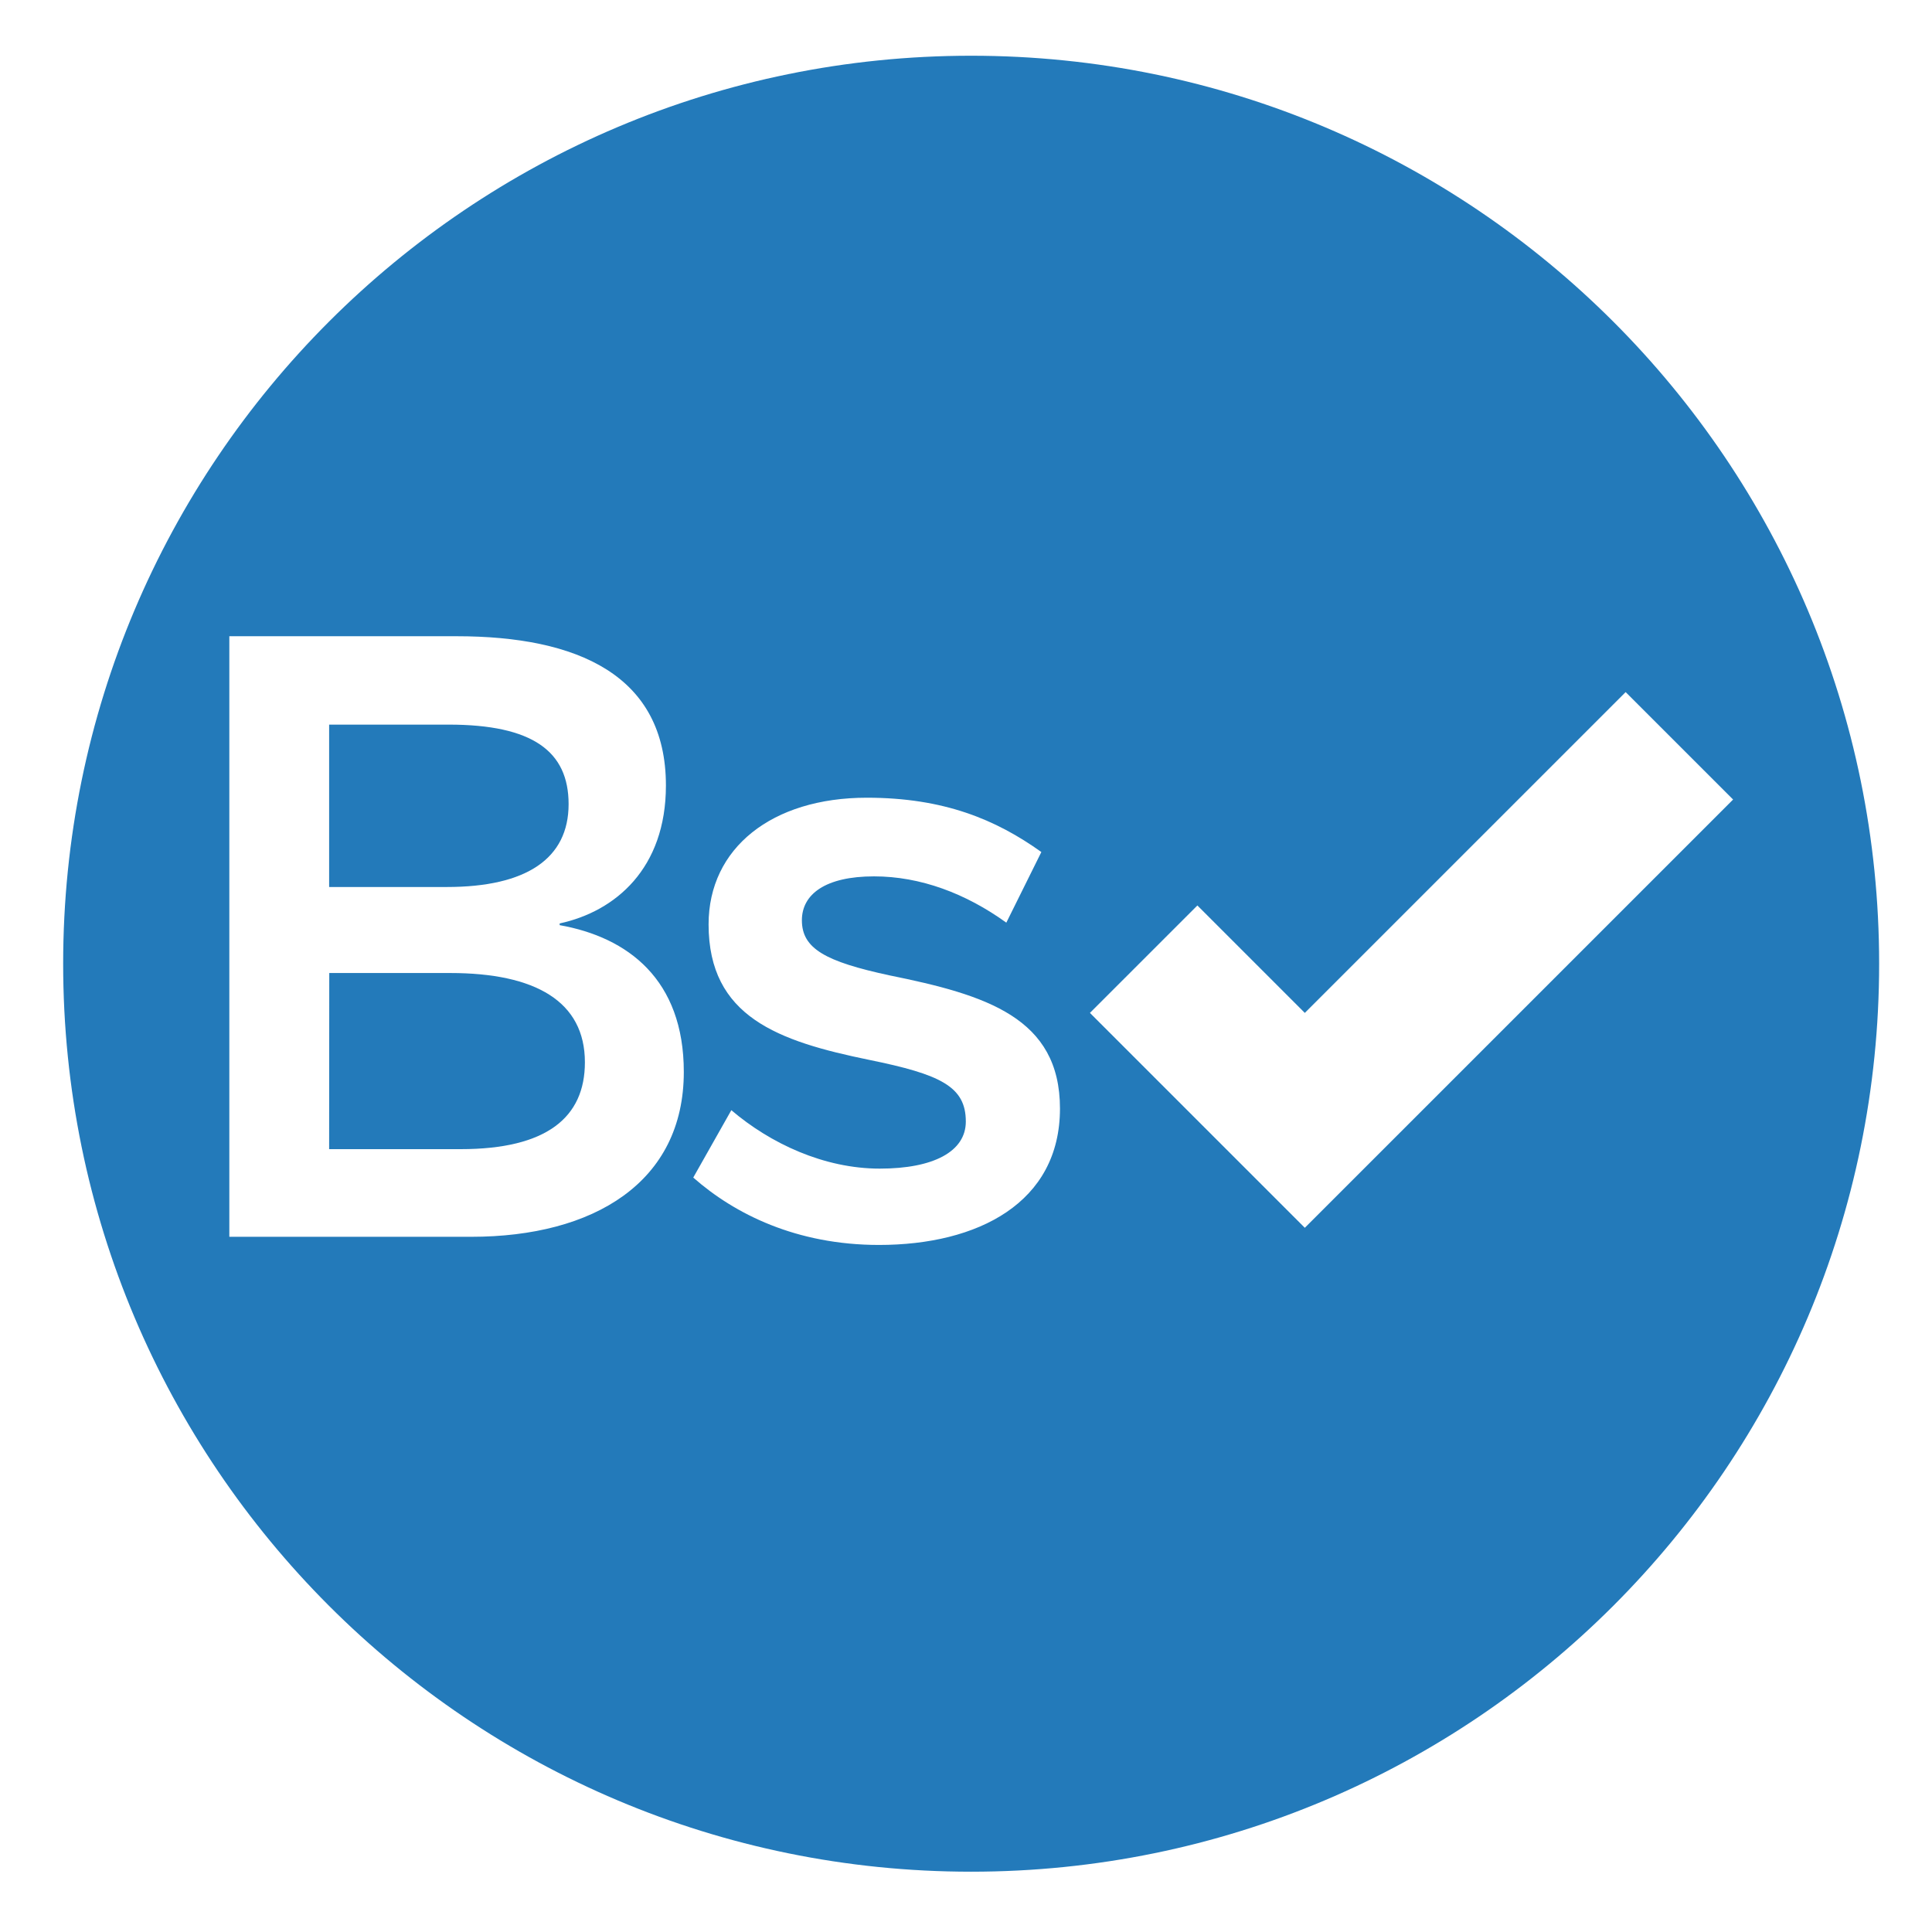 <?xml version="1.0" encoding="utf-8"?>
<!-- Generator: Adobe Illustrator 16.0.0, SVG Export Plug-In . SVG Version: 6.00 Build 0)  -->
<!DOCTYPE svg PUBLIC "-//W3C//DTD SVG 1.1//EN" "http://www.w3.org/Graphics/SVG/1.1/DTD/svg11.dtd">
<svg version="1.1" id="Capa_1" xmlns="http://www.w3.org/2000/svg" xmlns:xlink="http://www.w3.org/1999/xlink" x="0px" y="0px"
	 width="260px" height="260px" viewBox="0 0 260 260" enable-background="new 0 0 260 260" xml:space="preserve">
<defs><style>.cls-1,.cls-1{fill:#237aba;}.cls-1{fill-rule:evenodd;}</style></defs>
<path class="cls-1" d="M76.52,108.215c0-7.09-4.813-10.7-16.159-10.7H44.294v21.854h15.839
	C70.839,119.37,76.52,115.547,76.52,108.215z"/>
<path class="cls-1" d="M60.582,130.944H44.311l-0.017,23.704h17.697c11.574,0,16.722-4.265,16.722-11.688
	C78.713,134.767,72.058,130.944,60.582,130.944z"/>
<path class="cls-1" d="M130.692,7.5C63.181,7.5,8.5,62.182,8.5,129.693s54.681,122.192,122.193,122.192
	c67.511,0,122.193-54.681,122.193-122.192S198.203,7.5,130.692,7.5z M63.409,166.443H30.862v-0.001V85.621h30.581
	c16.273,0,28.174,5.239,28.174,20.088c0,11.148-6.776,16.935-14.3,18.564v0.23c9.169,1.628,16.707,7.309,16.707,19.752
	C92.024,159.111,79.901,166.443,63.409,166.443z M118.279,167.54c-11.103-0.008-19.41-4.158-24.984-9.069l5.125-9.068
	c5.255,4.478,12.466,7.865,19.981,7.865c7.211,0,11.575-2.29,11.575-6.335c0-4.714-3.398-6.344-13.007-8.301
	c-12.221-2.504-21.61-5.779-21.61-18.237c0-10.265,8.528-17.042,21.29-17.042c10.371,0,17.375,2.938,23.493,7.31l-4.715,9.504
	c-5.451-3.93-11.559-6.229-17.802-6.229c-6.549,0-9.71,2.405-9.71,5.909c0,3.815,3.161,5.559,11.804,7.417
	c12.99,2.634,22.928,5.681,22.928,17.925C142.646,161.859,131.62,167.54,118.279,167.54z M189.65,151.179l-14.053,14.052
	l-28.919-28.919l14.461-14.459l14.458,14.459l43.175-43.174l14.461,14.459L189.65,151.179z"/>
</svg>
